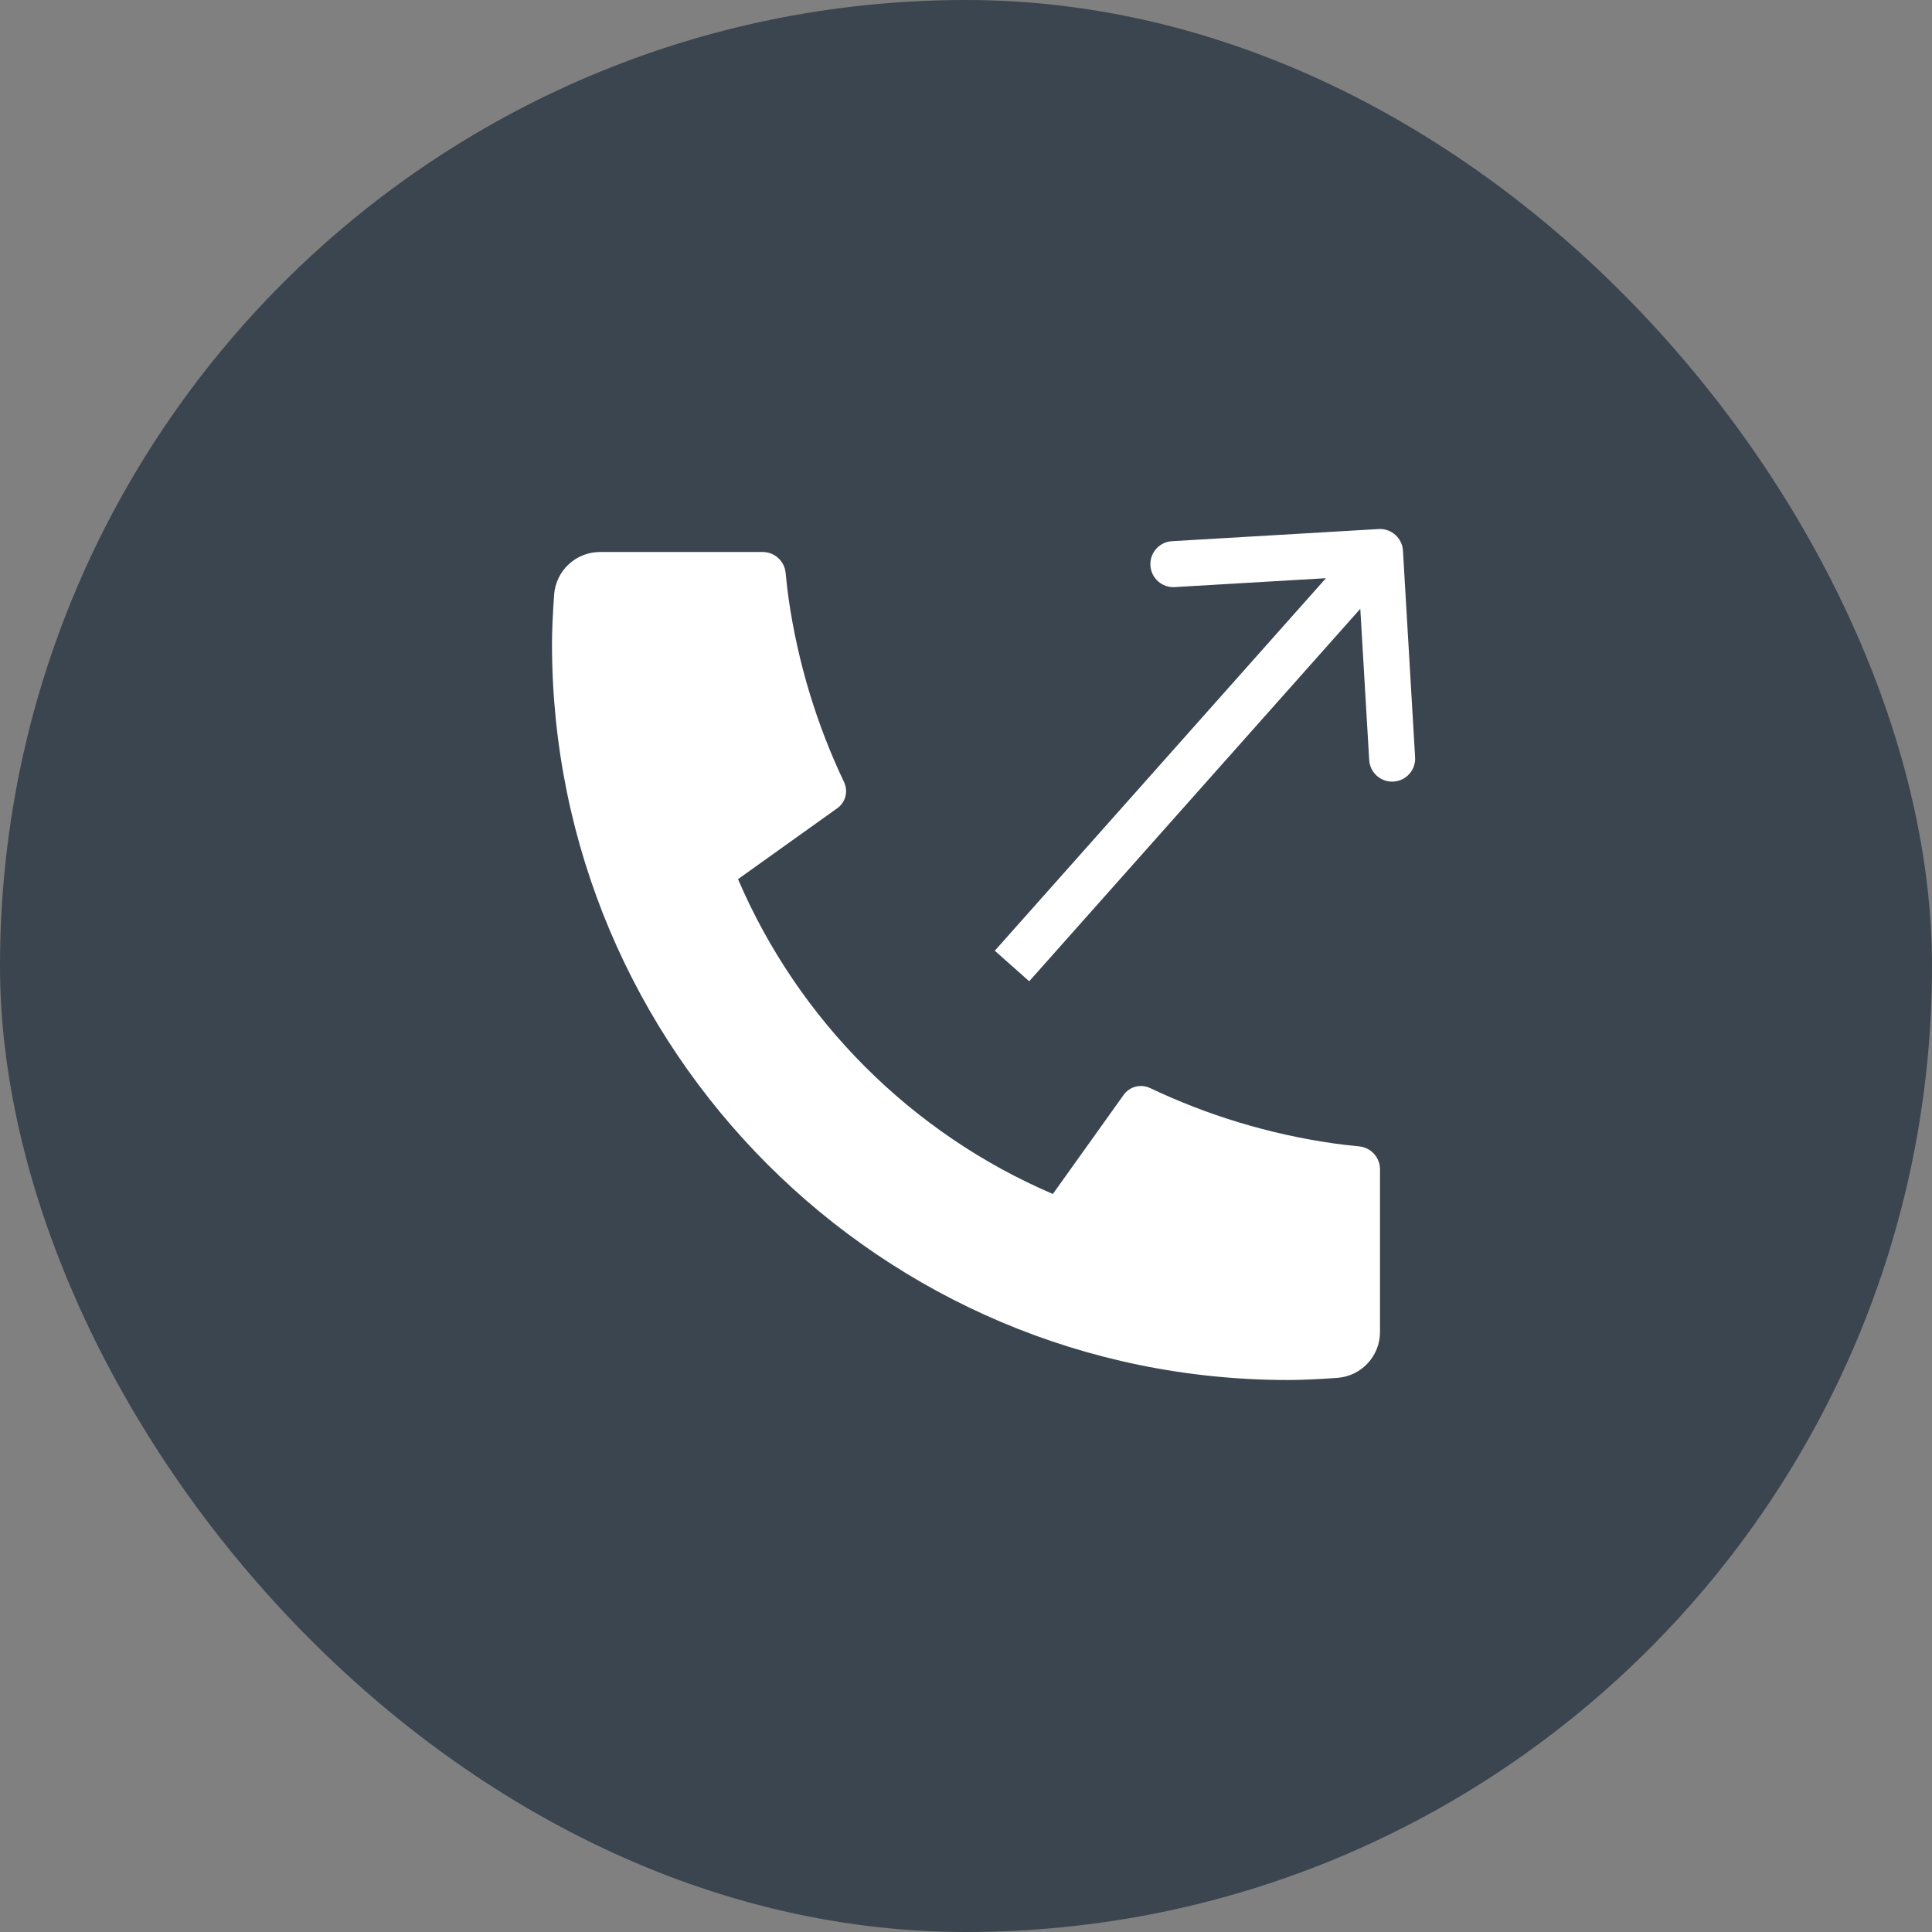 <svg width="42" height="42" viewBox="0 0 42 42" fill="none" xmlns="http://www.w3.org/2000/svg">
<rect x="0" y="0" width="42" height="42" fill="#808080" stroke="none"/>
<rect width="42" height="42" rx="21" fill="#3B454F"/>
<path d="M30 25.42V28.956C30 29.481 29.594 29.917 29.07 29.954C28.633 29.985 28.276 30 28 30C19.163 30 12 22.837 12 14C12 13.724 12.015 13.367 12.046 12.93C12.083 12.406 12.519 12 13.044 12H16.58C16.837 12 17.052 12.194 17.078 12.45C17.101 12.679 17.122 12.863 17.142 13.002C17.344 14.415 17.758 15.759 18.349 17.003C18.444 17.203 18.382 17.442 18.202 17.57L16.044 19.112C17.358 22.181 19.819 24.642 22.888 25.956L24.427 23.802C24.557 23.62 24.799 23.557 25.001 23.653C26.245 24.244 27.589 24.657 29.002 24.858C29.14 24.878 29.323 24.899 29.55 24.922C29.806 24.948 30 25.163 30 25.42Z" fill="white"/>
<path d="M30.499 11.971C30.483 11.695 30.246 11.485 29.971 11.501L25.478 11.765C25.203 11.781 24.992 12.018 25.009 12.294C25.025 12.569 25.262 12.78 25.537 12.763L29.53 12.528L29.765 16.522C29.781 16.797 30.018 17.008 30.294 16.991C30.569 16.975 30.78 16.738 30.763 16.463L30.499 11.971ZM22.374 21.332L30.374 12.332L29.626 11.668L21.626 20.668L22.374 21.332Z" fill="white"/>
</svg>
